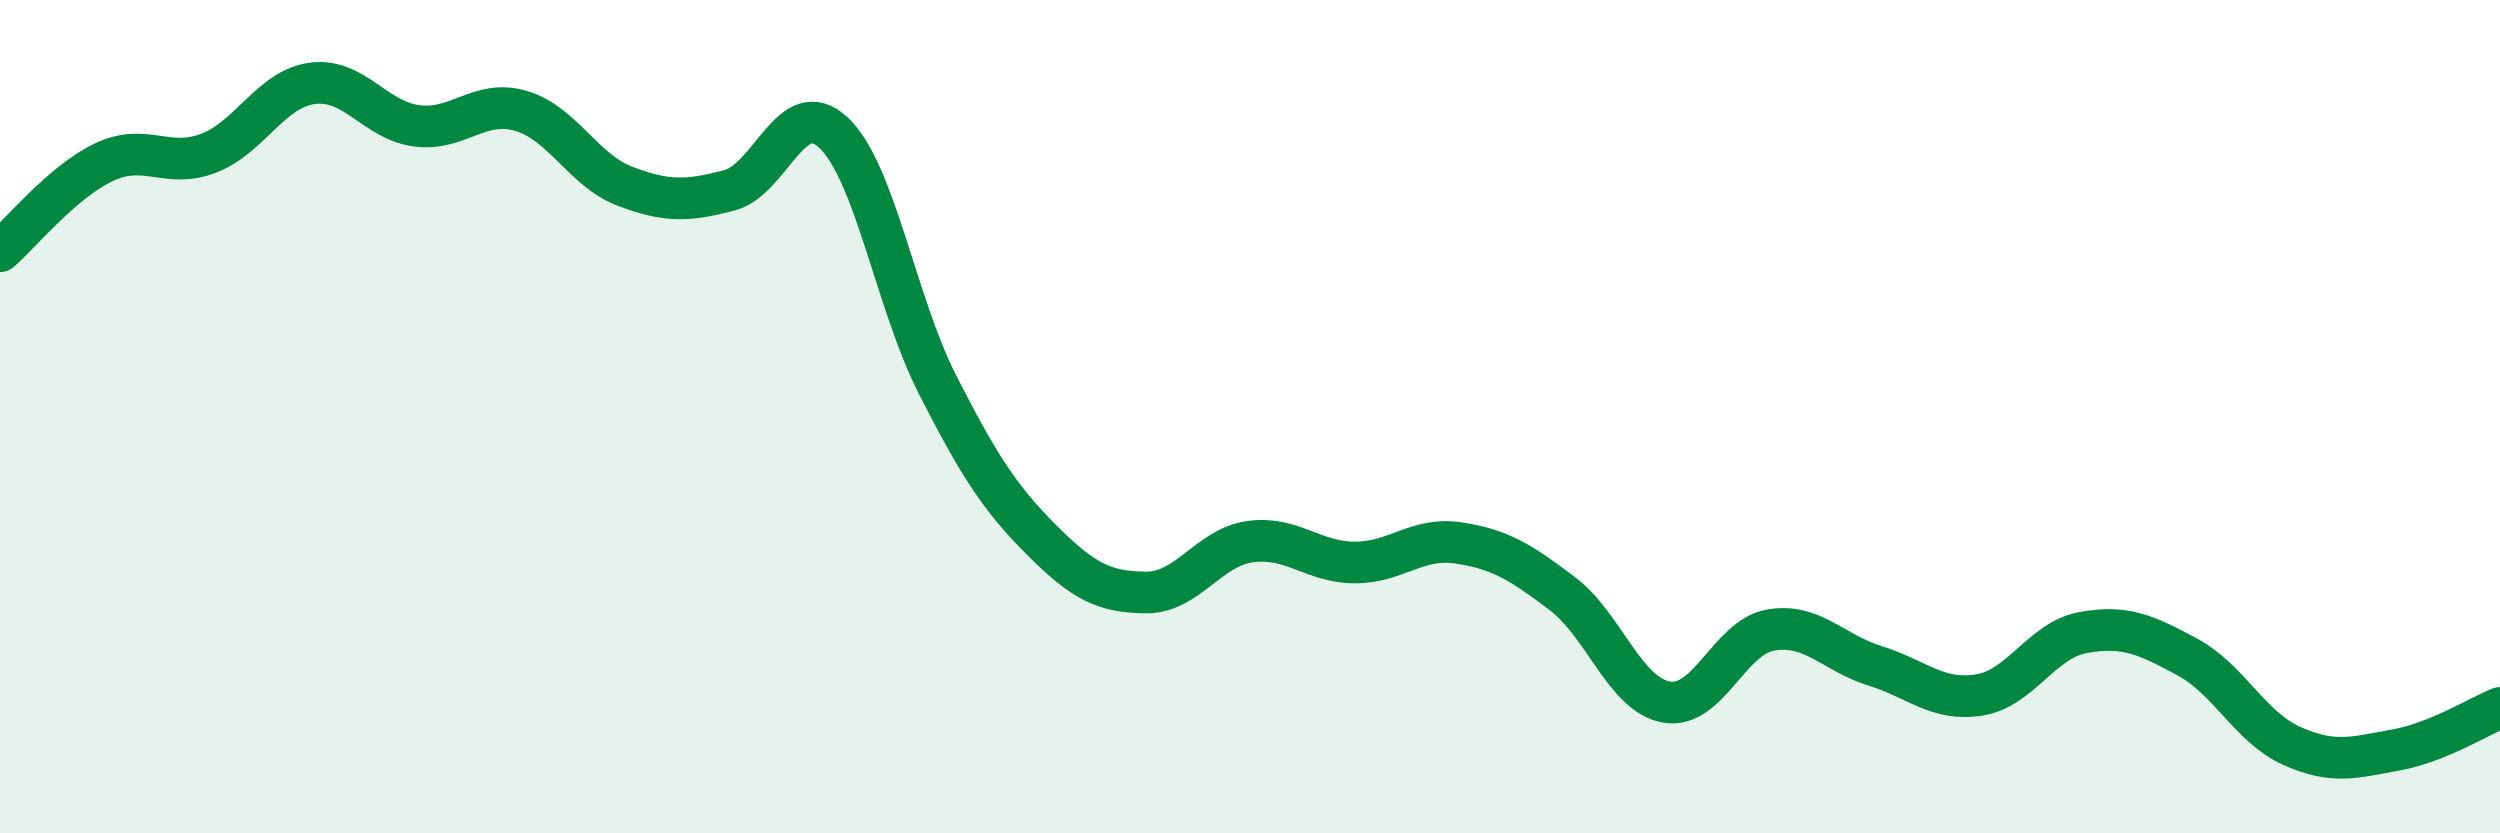 
    <svg width="60" height="20" viewBox="0 0 60 20" xmlns="http://www.w3.org/2000/svg">
      <path
        d="M 0,6.03 C 0.5,5.6 1.5,4.36 2.5,3.89 C 3.5,3.42 4,4.06 5,3.68 C 6,3.3 6.5,2.13 7.5,2 C 8.5,1.87 9,2.89 10,3.02 C 11,3.15 11.5,2.37 12.5,2.66 C 13.5,2.95 14,4.09 15,4.47 C 16,4.85 16.5,4.83 17.5,4.57 C 18.5,4.31 19,2.25 20,3.18 C 21,4.11 21.5,7.27 22.5,9.23 C 23.5,11.19 24,11.96 25,12.96 C 26,13.96 26.5,14.21 27.5,14.22 C 28.5,14.23 29,13.14 30,13 C 31,12.86 31.5,13.49 32.5,13.5 C 33.5,13.51 34,12.88 35,13.03 C 36,13.18 36.5,13.49 37.5,14.25 C 38.5,15.01 39,16.68 40,16.85 C 41,17.02 41.5,15.29 42.5,15.12 C 43.5,14.95 44,15.67 45,15.98 C 46,16.29 46.5,16.84 47.5,16.68 C 48.5,16.52 49,15.36 50,15.18 C 51,15 51.5,15.23 52.5,15.77 C 53.5,16.31 54,17.45 55,17.9 C 56,18.35 56.5,18.18 57.5,18 C 58.5,17.82 59.5,17.19 60,16.99L60 20L0 20Z"
        fill="#008740"
        opacity="0.1"
        stroke-linecap="round"
        stroke-linejoin="round"
      />
      <path
        d="M 0,6.03 C 0.5,5.6 1.5,4.36 2.5,3.89 C 3.5,3.42 4,4.06 5,3.68 C 6,3.3 6.5,2.13 7.5,2 C 8.5,1.87 9,2.89 10,3.02 C 11,3.15 11.5,2.37 12.5,2.66 C 13.5,2.95 14,4.09 15,4.47 C 16,4.85 16.5,4.83 17.5,4.57 C 18.5,4.31 19,2.25 20,3.18 C 21,4.11 21.5,7.27 22.5,9.23 C 23.5,11.19 24,11.96 25,12.96 C 26,13.96 26.5,14.21 27.5,14.22 C 28.5,14.23 29,13.14 30,13 C 31,12.86 31.5,13.49 32.5,13.5 C 33.5,13.51 34,12.88 35,13.03 C 36,13.18 36.5,13.49 37.5,14.25 C 38.5,15.01 39,16.68 40,16.85 C 41,17.02 41.5,15.29 42.5,15.12 C 43.5,14.95 44,15.67 45,15.98 C 46,16.29 46.5,16.84 47.5,16.68 C 48.5,16.52 49,15.36 50,15.18 C 51,15 51.5,15.23 52.5,15.77 C 53.5,16.31 54,17.45 55,17.9 C 56,18.35 56.5,18.18 57.5,18 C 58.5,17.82 59.5,17.19 60,16.99"
        stroke="#008740"
        stroke-width="1"
        fill="none"
        stroke-linecap="round"
        stroke-linejoin="round"
      />
    </svg>
  